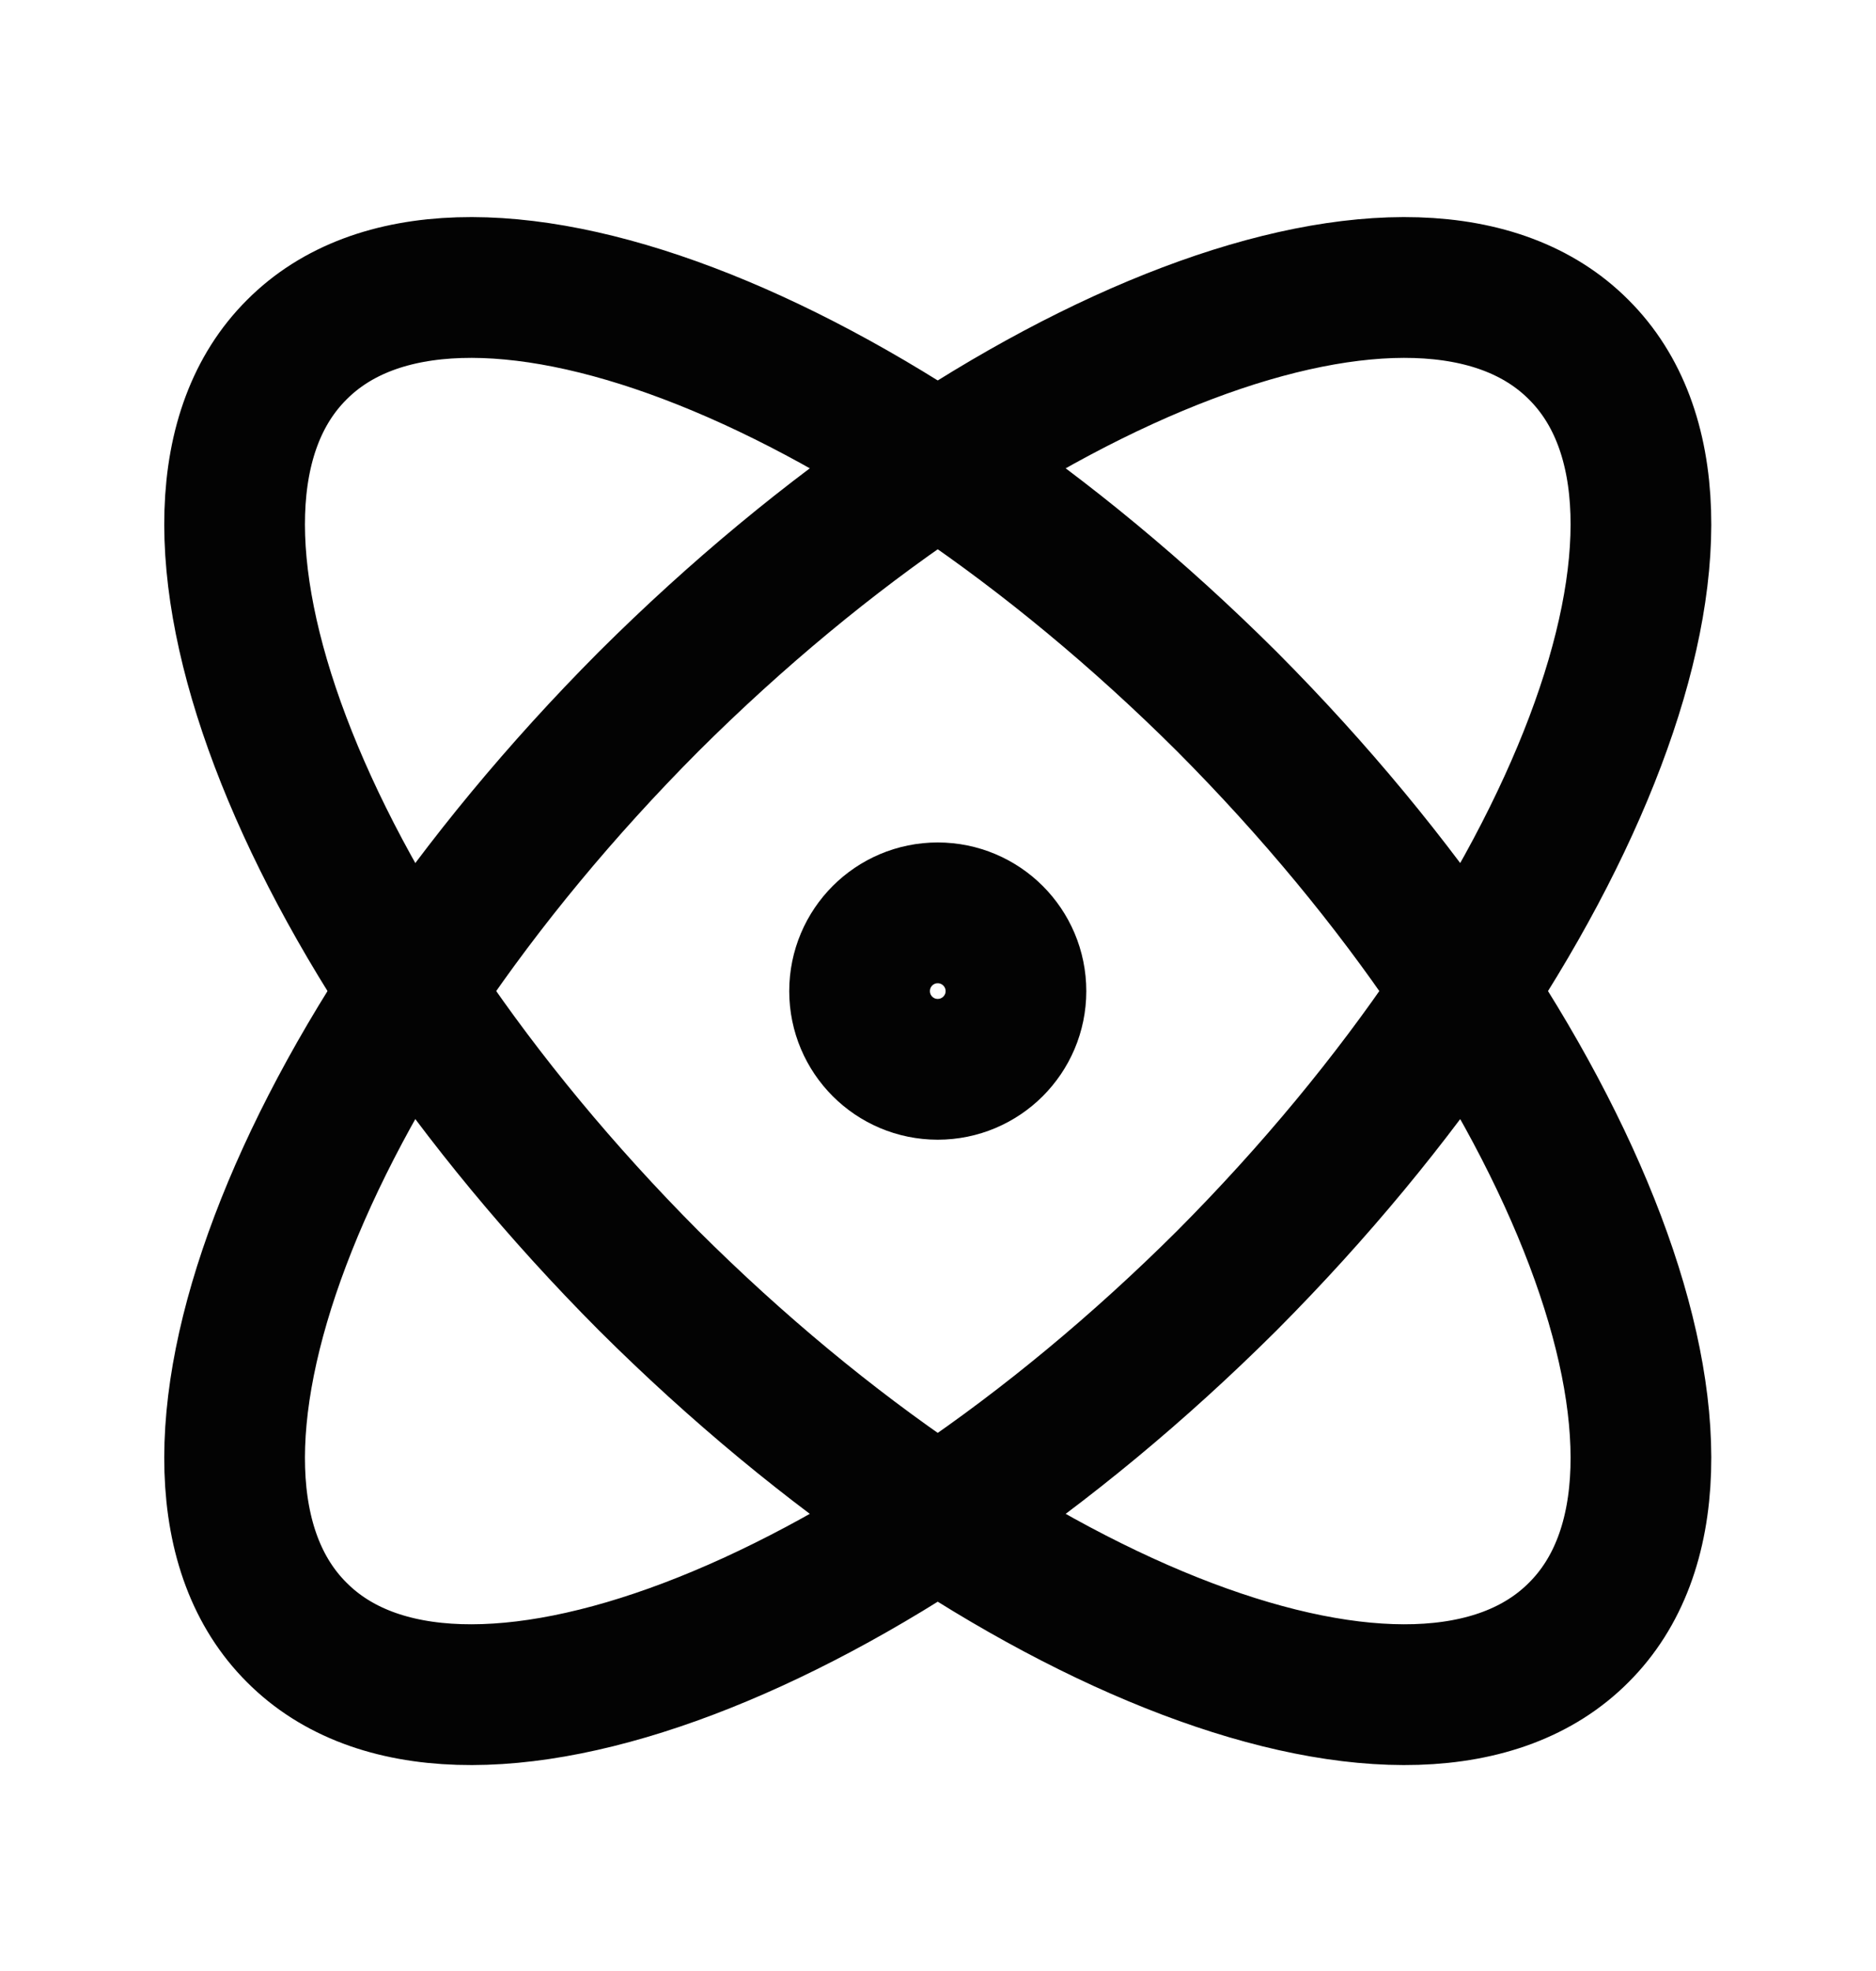 <svg width="20" height="21" viewBox="0 0 20 21" fill="none" xmlns="http://www.w3.org/2000/svg">
<path d="M9.997 11.393C10.457 11.393 10.831 11.02 10.831 10.56C10.831 10.099 10.457 9.726 9.997 9.726C9.537 9.726 9.164 10.099 9.164 10.56C9.164 11.02 9.537 11.393 9.997 11.393Z" stroke="#030303" stroke-width="1.5" stroke-linecap="round" stroke-linejoin="round"/>
<path d="M16.831 17.393C18.531 15.701 16.848 11.259 13.081 7.476C9.297 3.709 4.856 2.026 3.164 3.726C1.464 5.418 3.147 9.859 6.914 13.643C10.697 17.41 15.139 19.093 16.831 17.393Z" stroke="#030303" stroke-width="1.5" stroke-linecap="round" stroke-linejoin="round"/>
<path d="M13.081 13.643C16.848 9.859 18.531 5.418 16.831 3.726C15.139 2.026 10.697 3.709 6.914 7.476C3.147 11.259 1.464 15.701 3.164 17.393C4.856 19.093 9.297 17.41 13.081 13.643Z" stroke="#030303" stroke-width="1.5" stroke-linecap="round" stroke-linejoin="round"/>
</svg>

